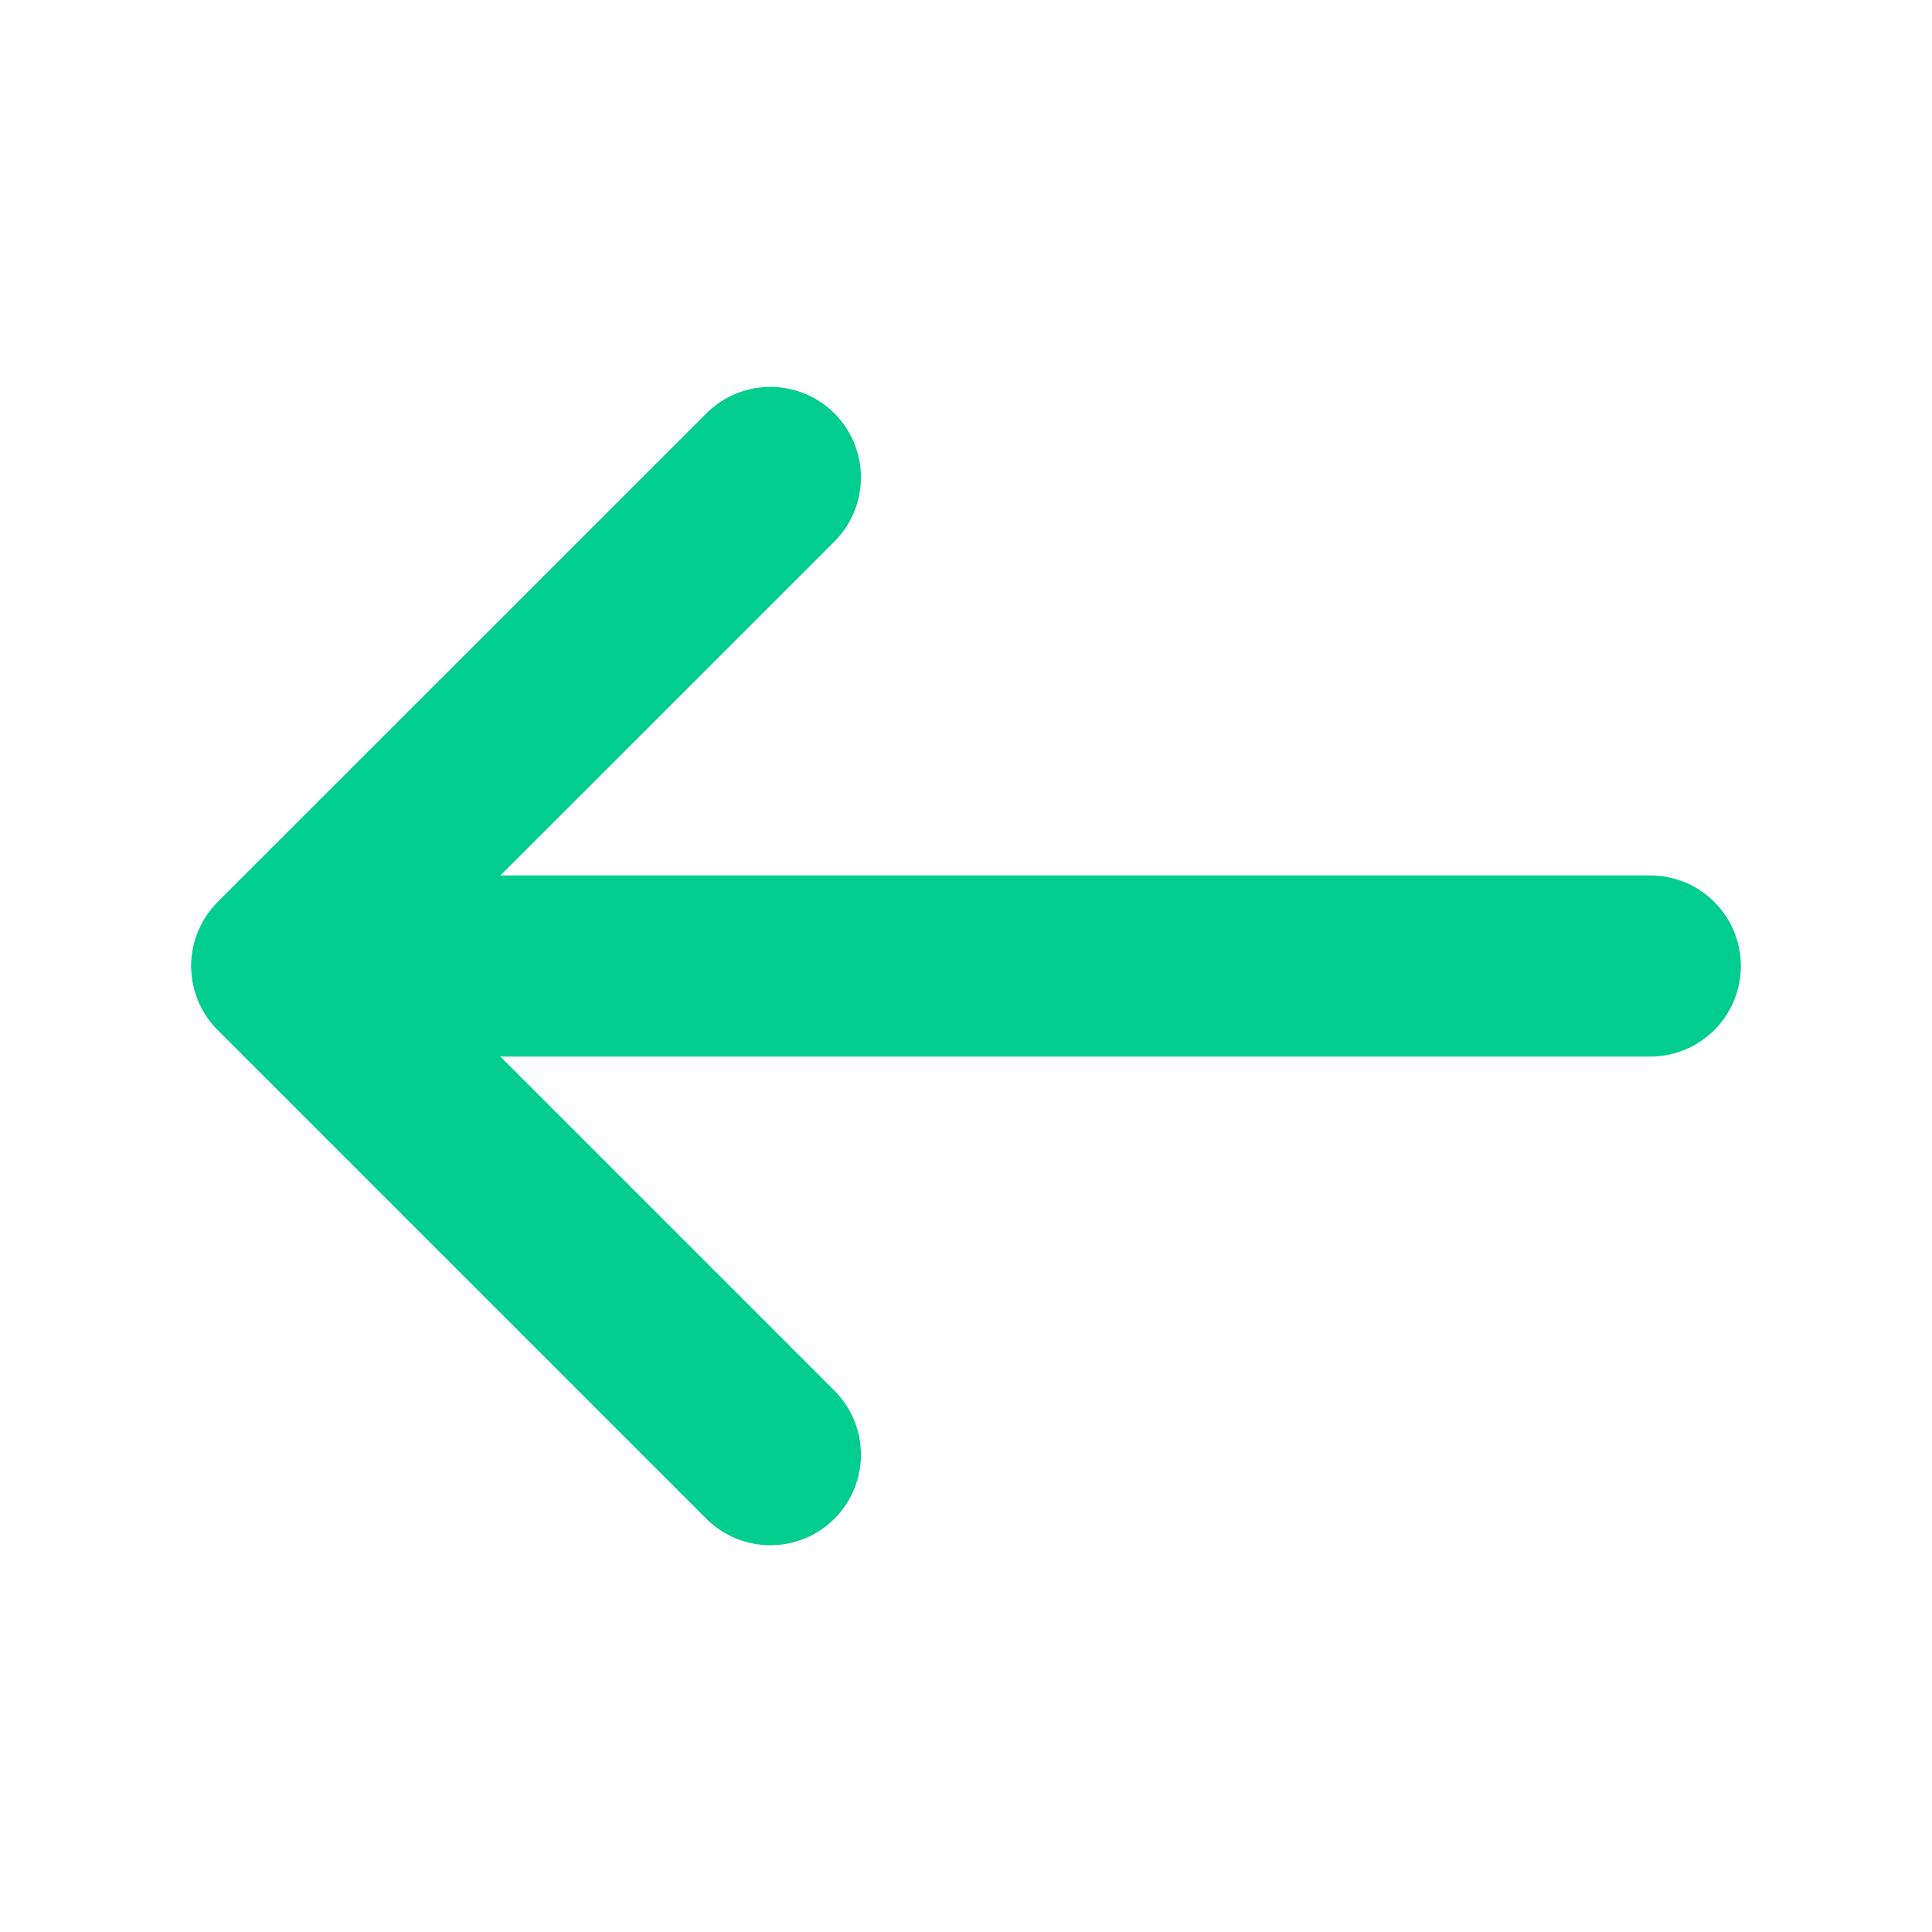 <svg width="16" height="16" viewBox="0 0 16 16" fill="none" xmlns="http://www.w3.org/2000/svg">
<path d="M6.38 12.047L2.333 8L6.38 3.954" stroke="#00CD8E" stroke-width="1.5" stroke-miterlimit="10" stroke-linecap="round" stroke-linejoin="round"/>
<path d="M13.667 8L2.447 8" stroke="#00CD8E" stroke-width="1.5" stroke-miterlimit="10" stroke-linecap="round" stroke-linejoin="round"/>
</svg>
